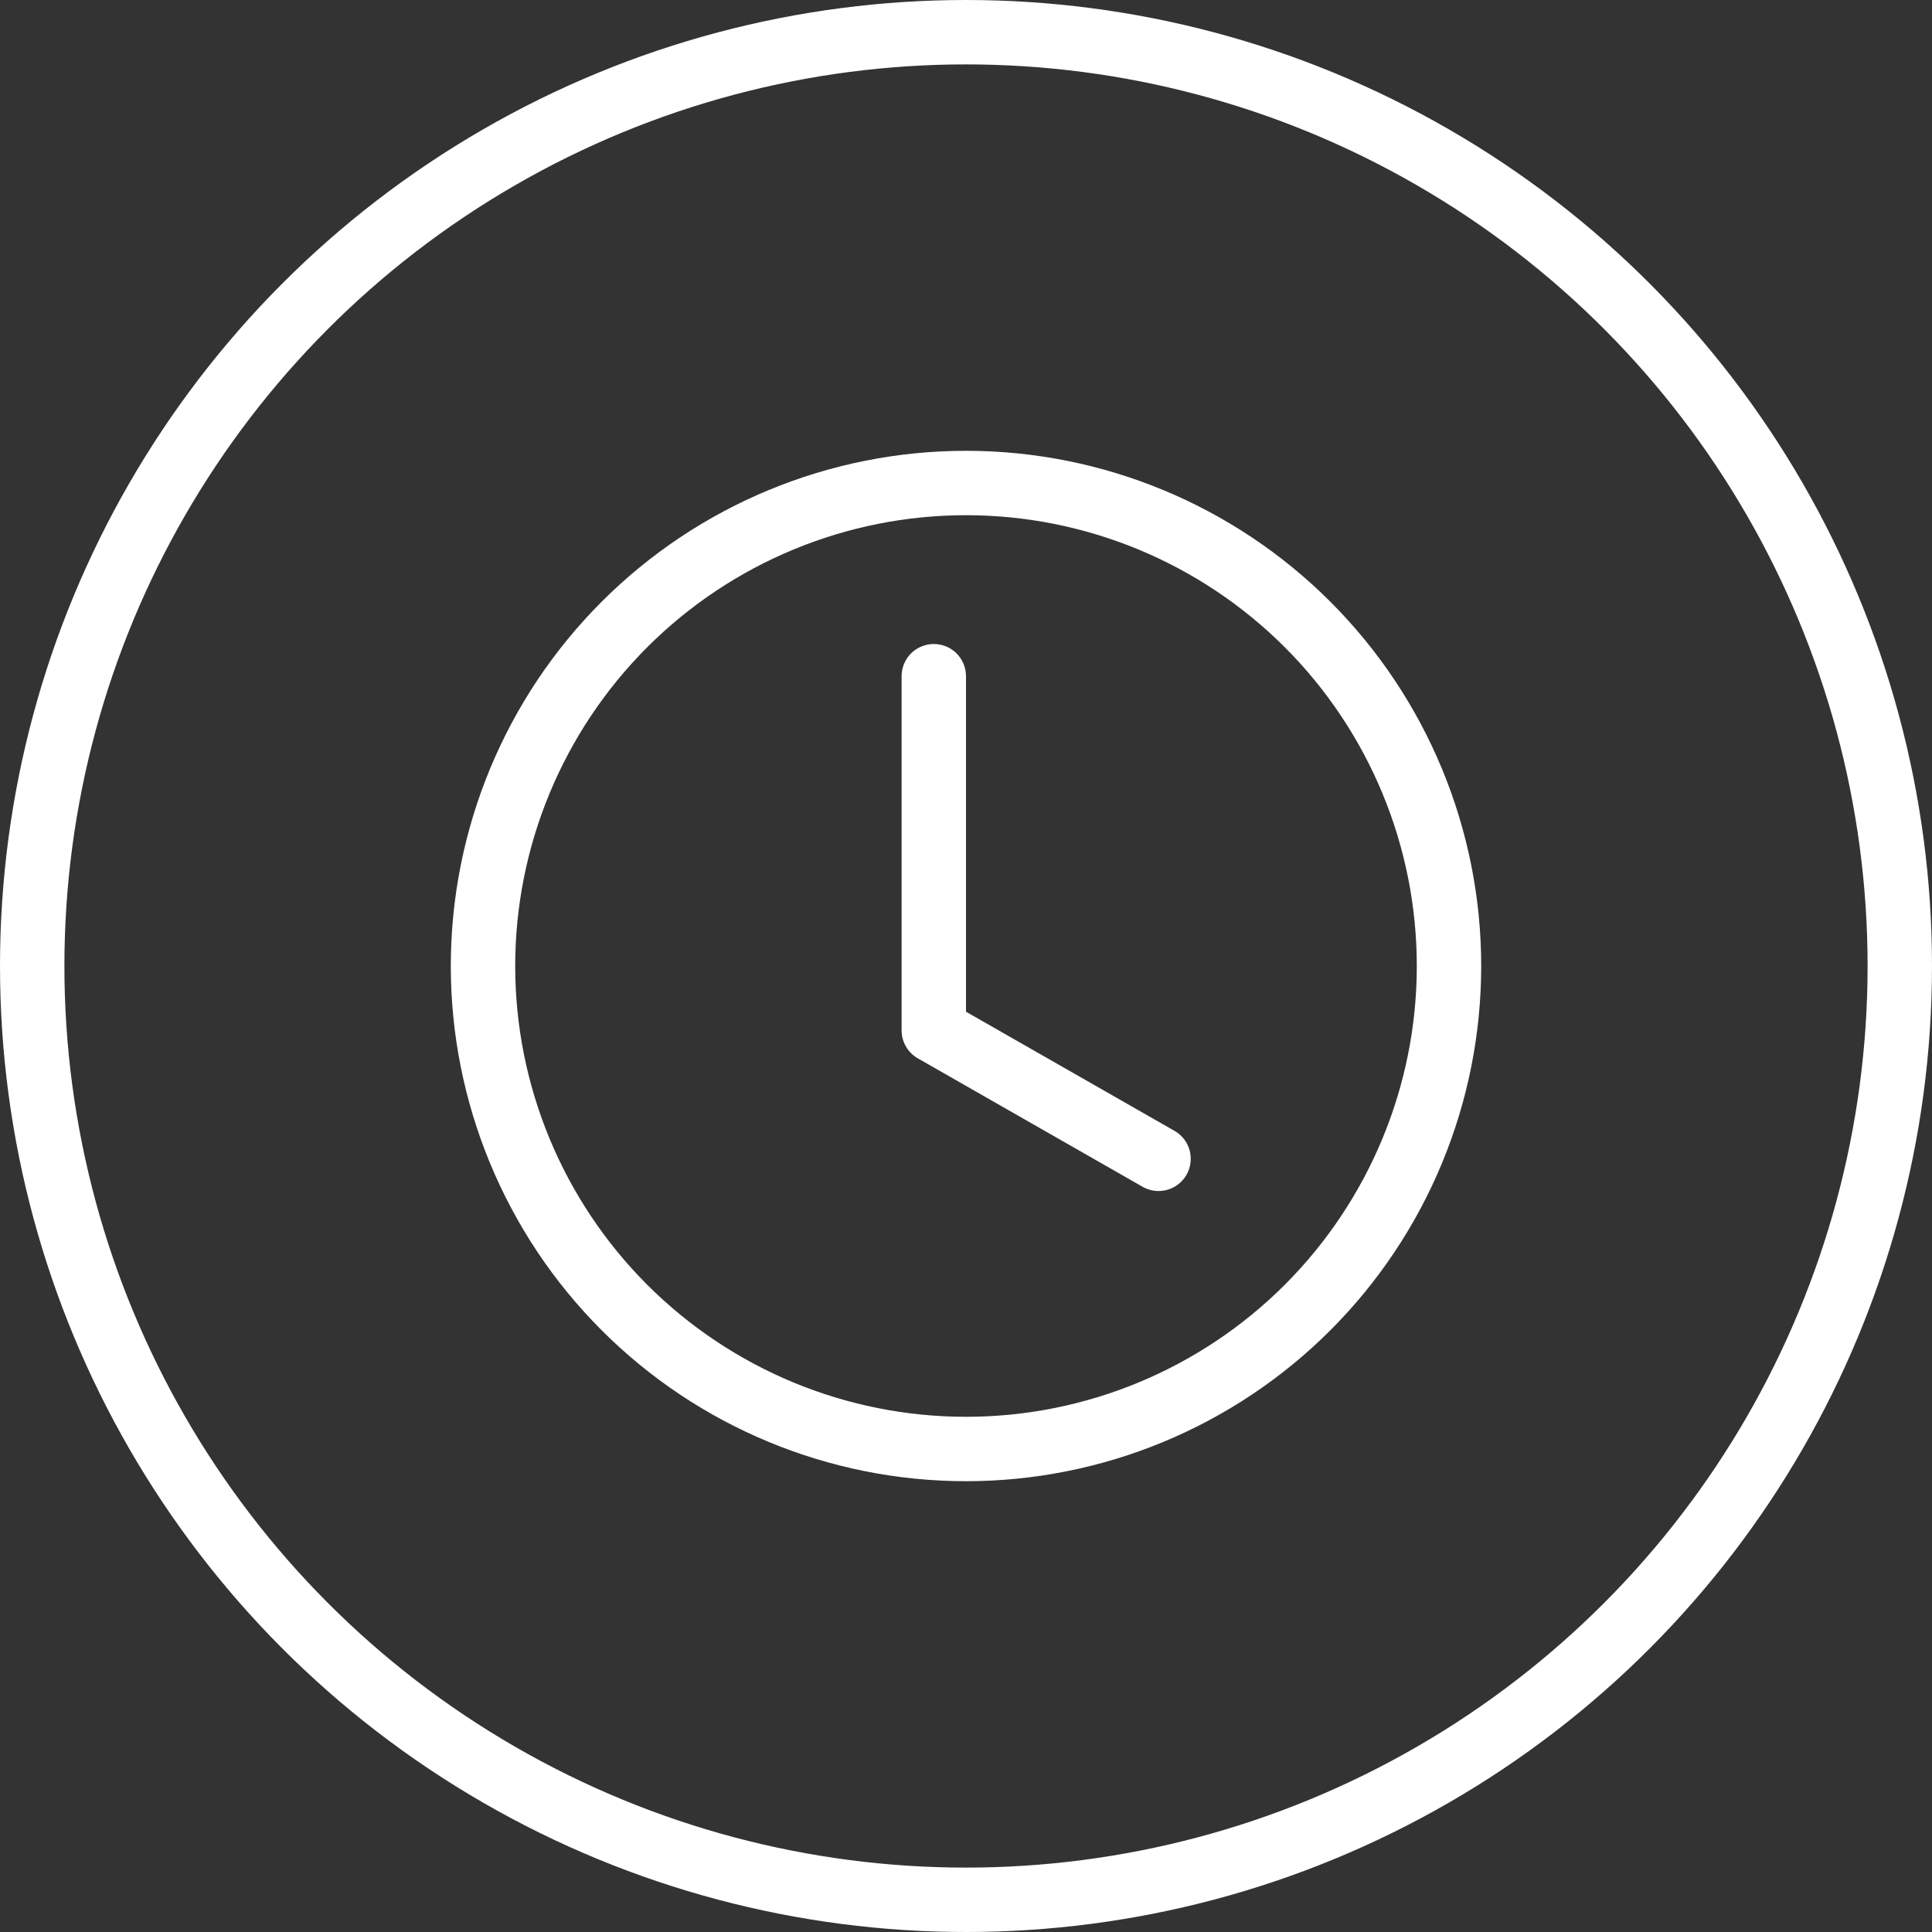 <svg width="30" height="30" viewBox="0 0 30 30" fill="none" xmlns="http://www.w3.org/2000/svg">
<rect x="0" y="0" width="30" height="30" fill="#333333" stroke="none"/>
<circle cx="15" cy="15" r="14.5" stroke="white"/>
<g clip-path="url(#clip0_6922_4923)">
<path d="M15 10.5C15 10.367 14.947 10.24 14.854 10.146C14.76 10.053 14.633 10 14.5 10C14.367 10 14.24 10.053 14.146 10.146C14.053 10.24 14 10.367 14 10.5V16C14 16.088 14.023 16.175 14.068 16.251C14.112 16.327 14.175 16.39 14.252 16.434L17.752 18.434C17.867 18.496 18.001 18.511 18.127 18.475C18.253 18.439 18.359 18.356 18.424 18.242C18.489 18.129 18.506 17.995 18.474 17.868C18.441 17.742 18.36 17.633 18.248 17.566L15 15.71V10.5Z" fill="white"/>
<path d="M15 23C17.122 23 19.157 22.157 20.657 20.657C22.157 19.157 23 17.122 23 15C23 12.878 22.157 10.843 20.657 9.343C19.157 7.843 17.122 7 15 7C12.878 7 10.843 7.843 9.343 9.343C7.843 10.843 7 12.878 7 15C7 17.122 7.843 19.157 9.343 20.657C10.843 22.157 12.878 23 15 23ZM22 15C22 16.857 21.262 18.637 19.95 19.95C18.637 21.262 16.857 22 15 22C13.143 22 11.363 21.262 10.05 19.95C8.738 18.637 8 16.857 8 15C8 13.143 8.738 11.363 10.05 10.05C11.363 8.738 13.143 8 15 8C16.857 8 18.637 8.738 19.95 10.05C21.262 11.363 22 13.143 22 15Z" fill="white"/>
</g>
<defs>
<clipPath id="clip0_6922_4923">
<rect width="16" height="16" fill="white" transform="translate(7 7)"/>
</clipPath>
</defs>
</svg>
